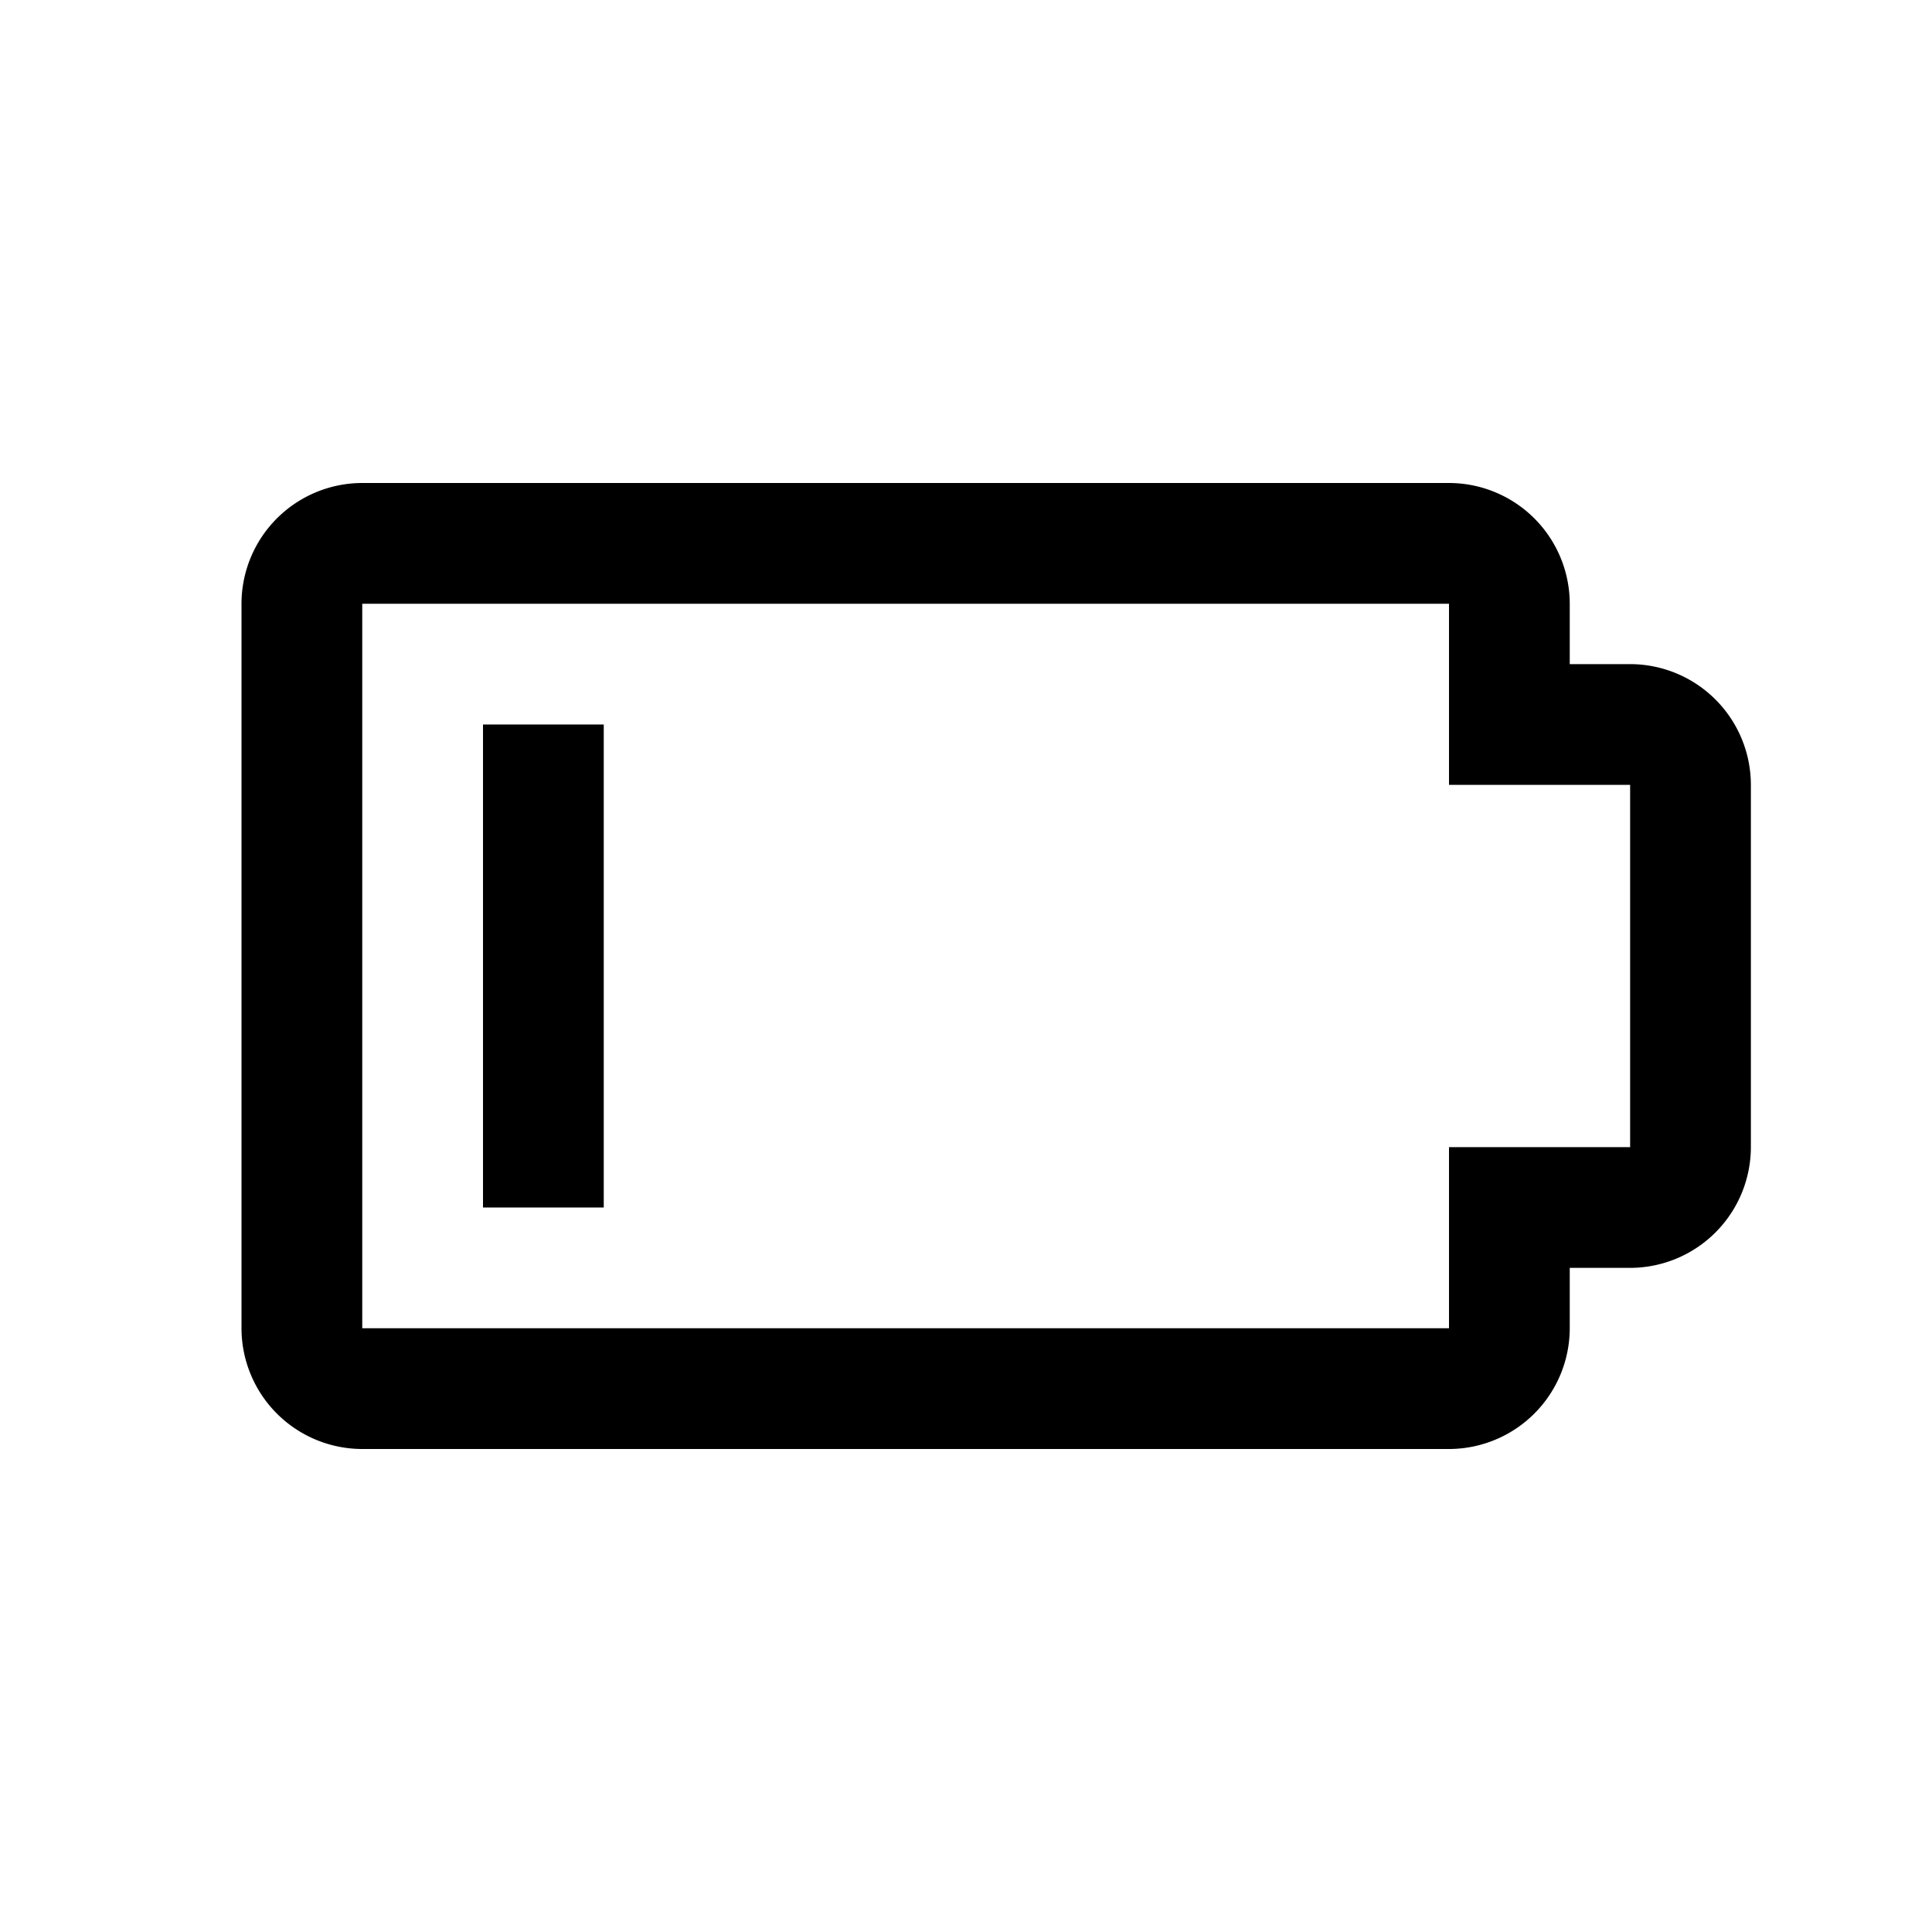 <?xml version="1.0" encoding="utf-8"?>
<!-- Generator: www.svgicons.com -->
<svg xmlns="http://www.w3.org/2000/svg" width="800" height="800" viewBox="0 0 32 32">
<path fill="currentColor" d="M24 24H6a2.002 2.002 0 0 1-2-2V10a2.002 2.002 0 0 1 2-2h18a2.002 2.002 0 0 1 2 2v1h1a2.002 2.002 0 0 1 2 2v6a2.003 2.003 0 0 1-2 2h-1v1a2.003 2.003 0 0 1-2 2M6 10v12h18v-3h3v-6h-3v-3Z"/><path fill="currentColor" d="M10 12v8H8v-8z"/>
</svg>